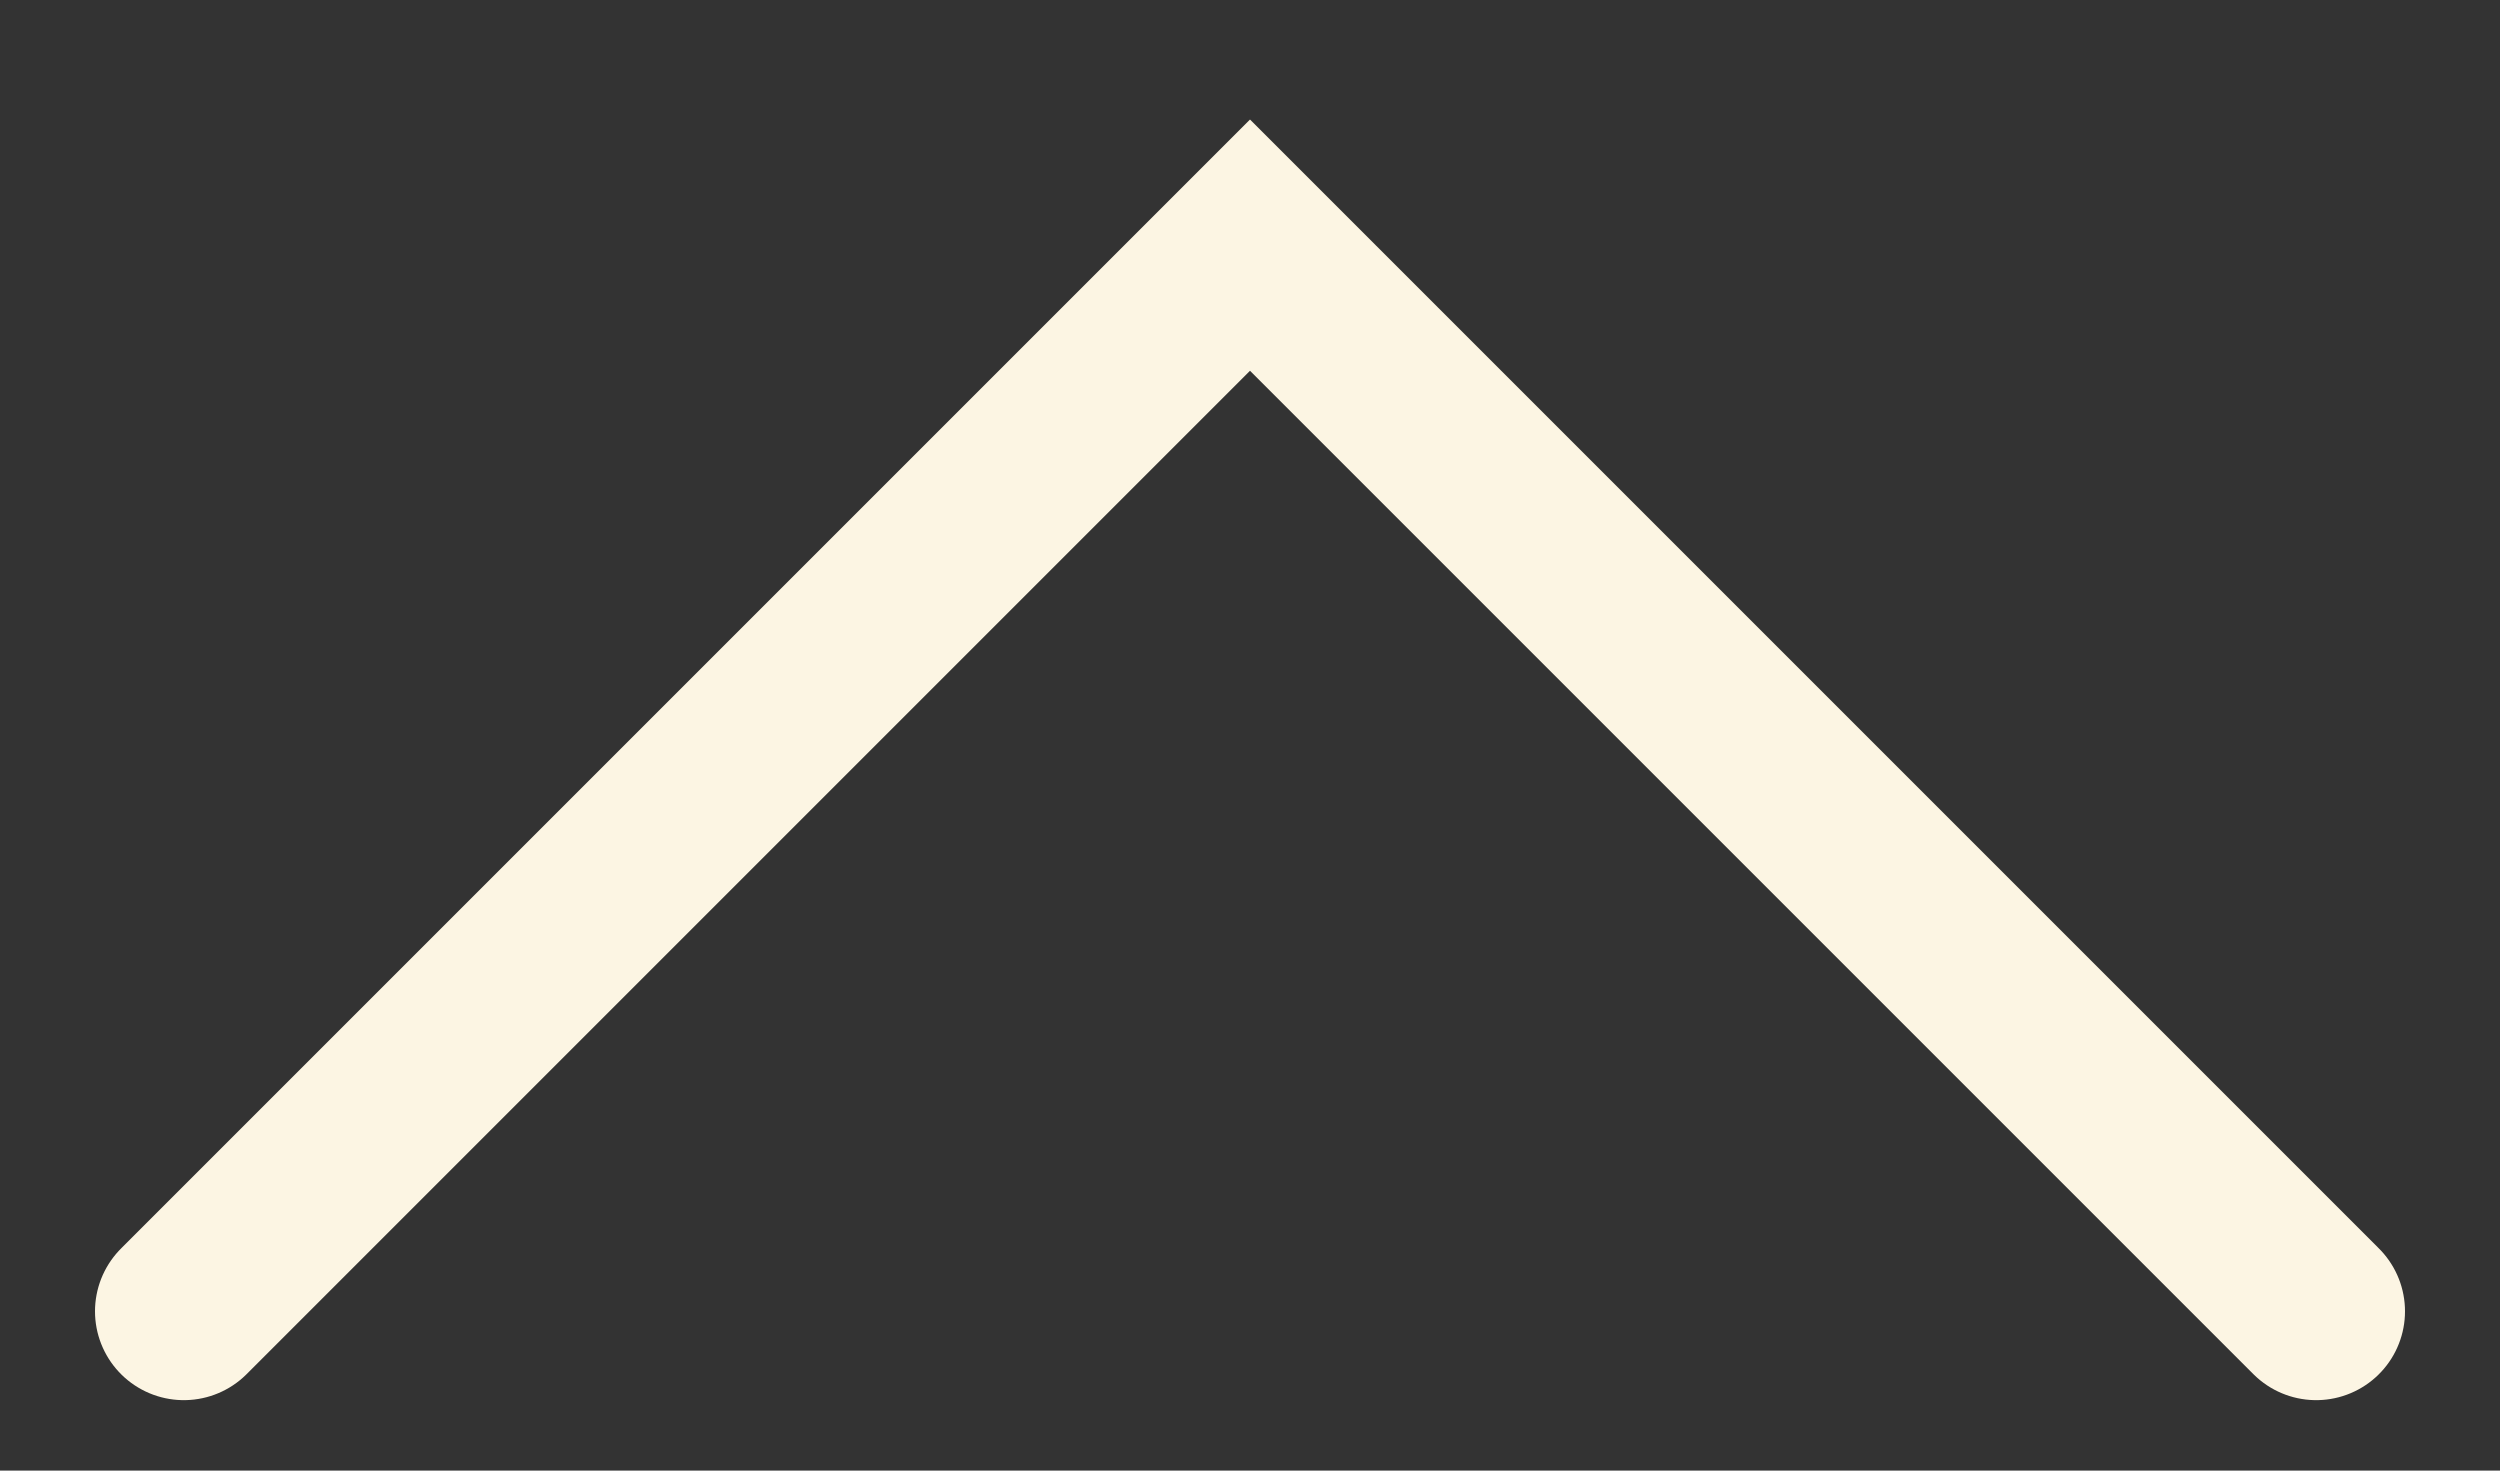 <svg width="17" height="10" viewBox="0 0 17 10" fill="none" xmlns="http://www.w3.org/2000/svg">
<rect x="0" y="0" width="17" height="10" fill="#333333" stroke="none"/>
<path d="M15.75 8.917L8.5 1.667L1.25 8.917" stroke="#FCF5E3" stroke-width="1.208" stroke-linecap="round"/>
</svg>

